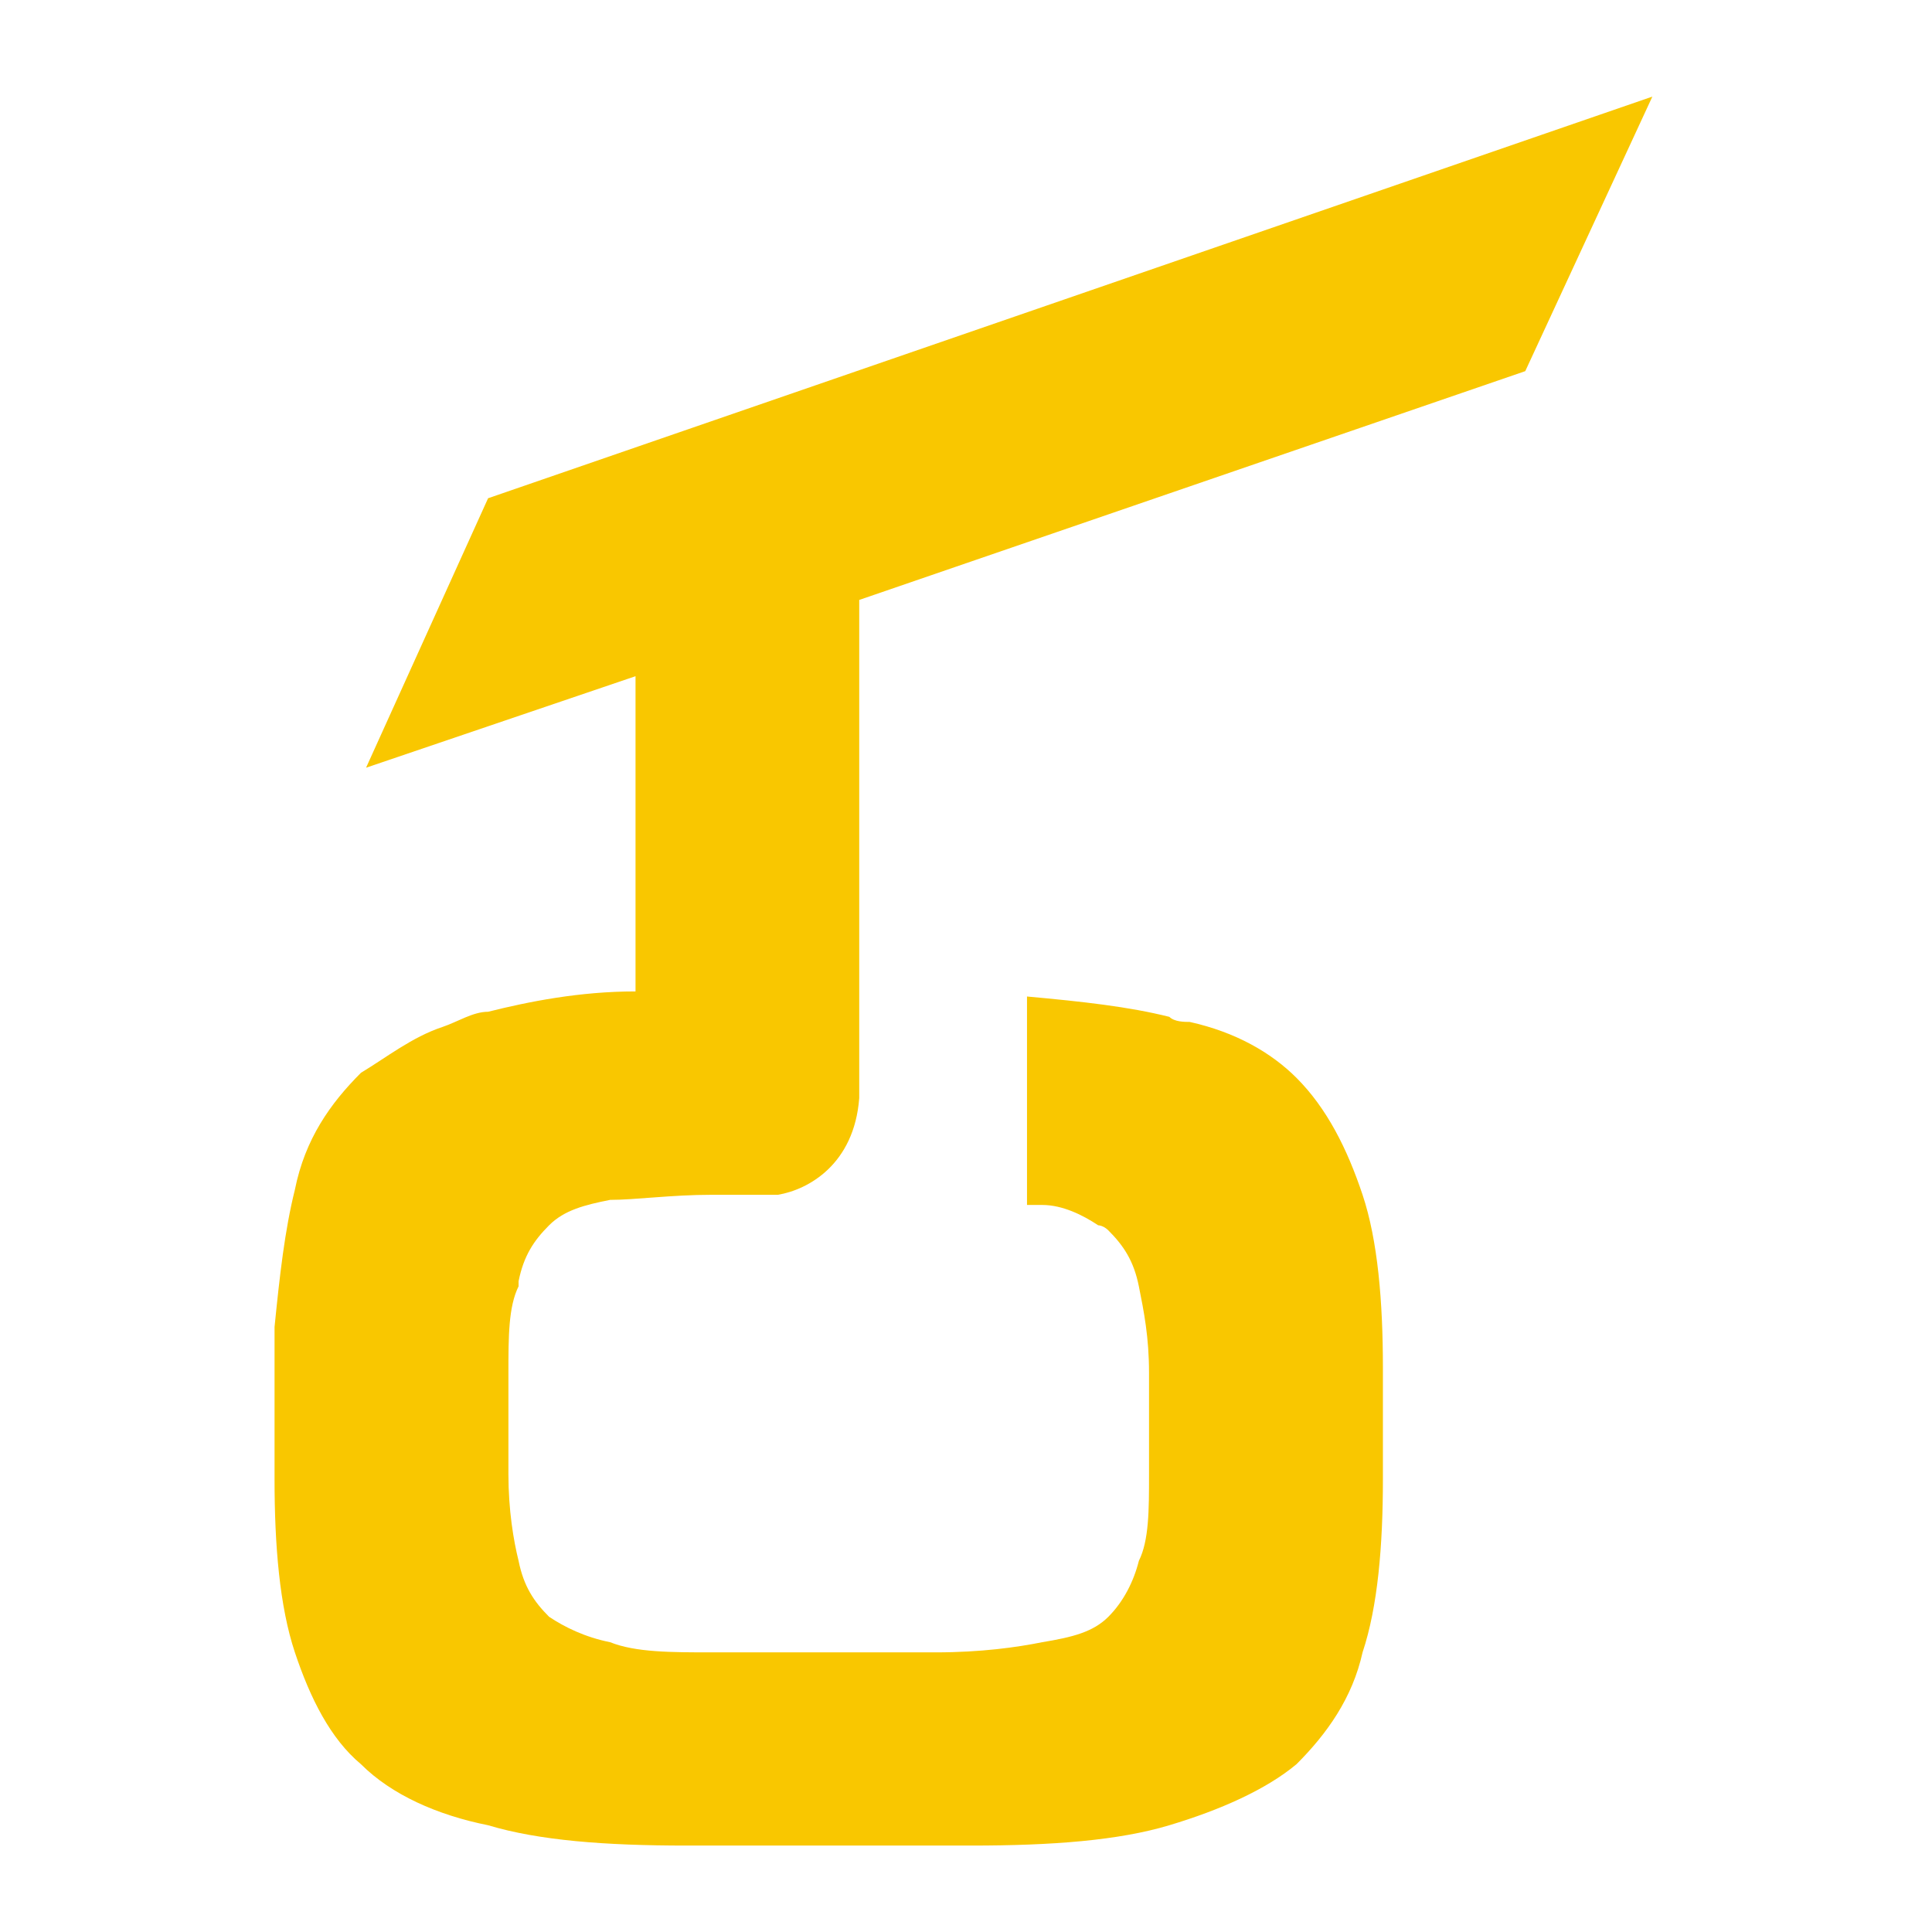 <?xml version="1.0" encoding="UTF-8"?>
<svg xmlns="http://www.w3.org/2000/svg" version="1.1" viewBox="0 0 38 38">
  <defs>
    <style>
      .cls-1 {
        fill: #f9c700;
      }
    </style>
  </defs>
  <!-- Generator: Adobe Illustrator 28.6.0, SVG Export Plug-In . SVG Version: 1.2.0 Build 709)  -->
  <g>
    <g id="a">
      <path class="cls-1" d="M10.2,25.2c.1-.5.3-.8.6-1.1.3-.3.7-.4,1.2-.5.5,0,1.2-.1,2-.1h.7s.3,0,.6,0c.6-.1,1.5-.6,1.6-1.9v-9.8s13.1-4.5,13.1-4.5l2.5-5.4L9.6,9.8l-2.4,5.3,5.3-1.8v6.2c-1.1,0-2.1.2-2.9.4-.3,0-.6.2-.9.3-.6.2-1.1.6-1.6.9-.6.6-1.1,1.3-1.3,2.3-.2.8-.3,1.7-.4,2.7,0,.2,0,.5,0,.7v2.3c0,1.3.1,2.5.4,3.4.3.9.7,1.7,1.3,2.2.6.6,1.5,1,2.5,1.2,1,.3,2.3.4,3.9.4h5.6c1.6,0,2.9-.1,3.9-.4,1-.3,1.9-.7,2.5-1.2.6-.6,1.1-1.3,1.3-2.2.3-.9.4-2.1.4-3.4v-2.2c0-1.3-.1-2.5-.4-3.4-.3-.9-.7-1.7-1.3-2.3-.5-.5-1.2-.9-2.1-1.1-.1,0-.3,0-.4-.1-.8-.2-1.7-.3-2.8-.4v4.1c.1,0,.2,0,.3,0,.4,0,.8.2,1.1.4,0,0,.1,0,.2.1.3.3.5.6.6,1.1.1.5.2,1,.2,1.7v2c0,.7,0,1.3-.2,1.7-.1.4-.3.8-.6,1.1-.3.3-.7.4-1.3.5-.5.1-1.2.2-2.1.2h-4.4c-.8,0-1.5,0-2-.2-.5-.1-.9-.3-1.2-.5-.3-.3-.5-.6-.6-1.1-.1-.4-.2-1-.2-1.7v-2c0-.7,0-1.3.2-1.7Z"/>
    </g>
  </g>
</svg>